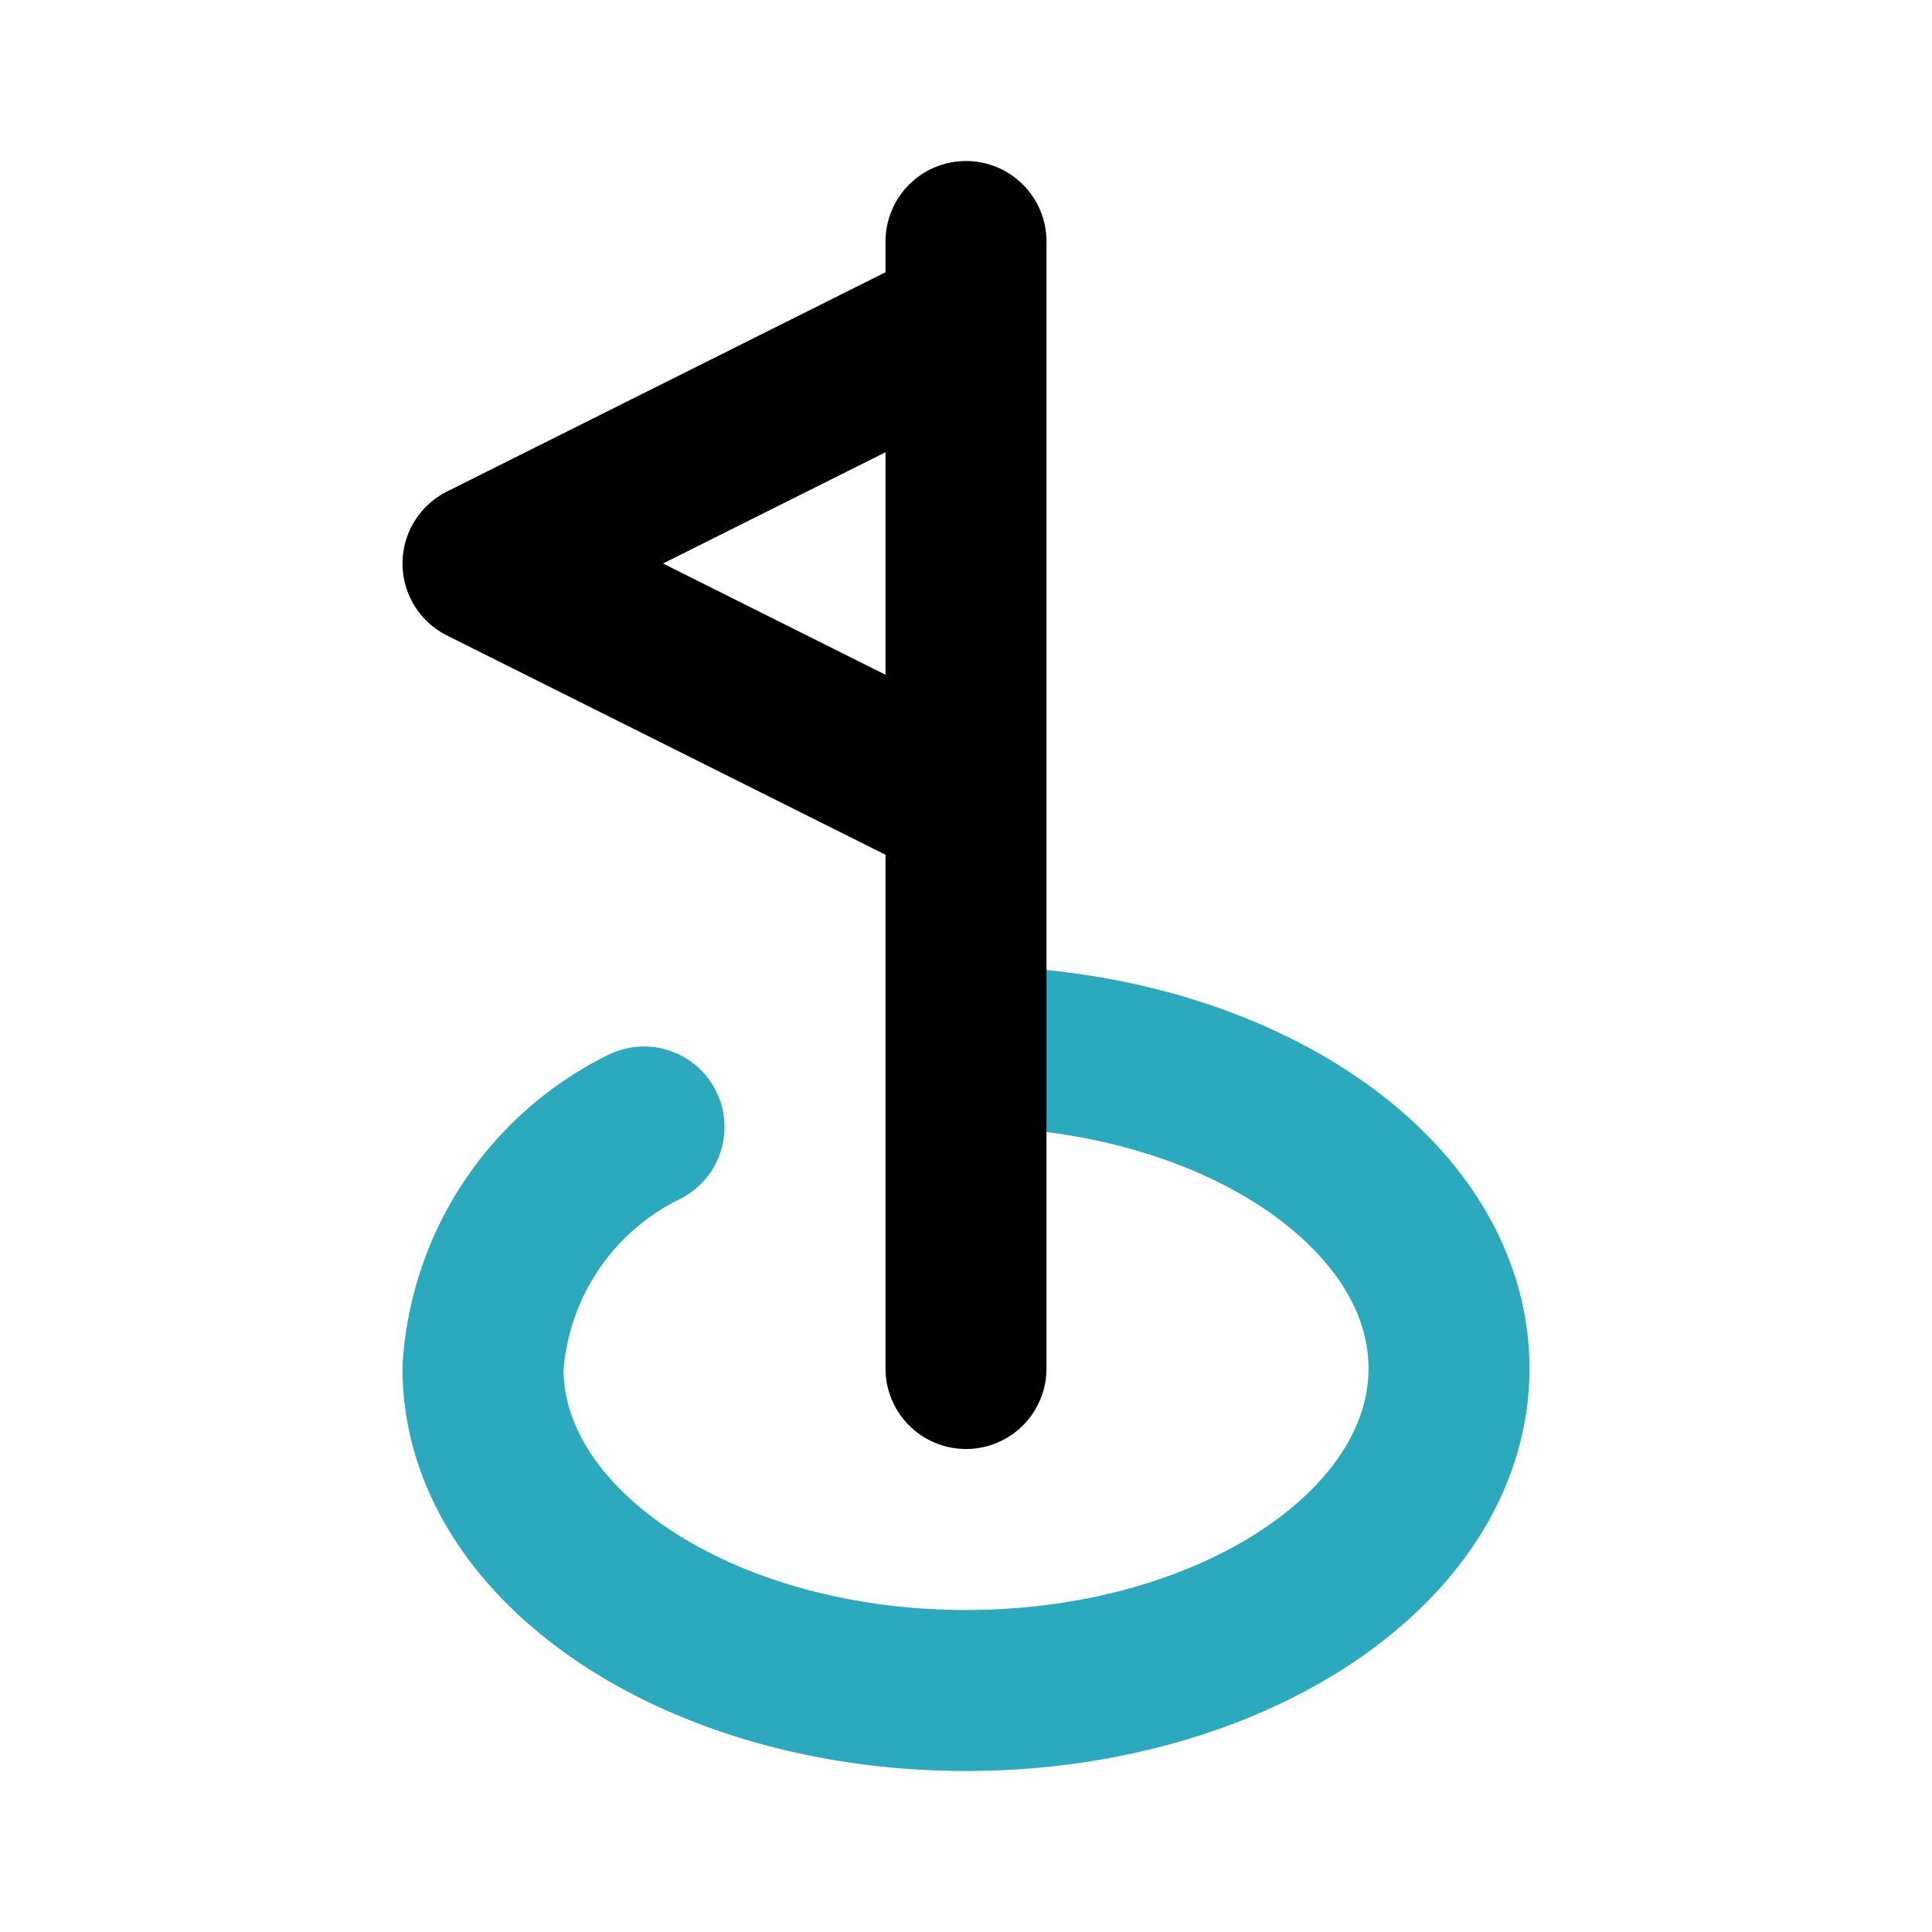 <?xml version="1.0" encoding="utf-8"?>
<svg fill="#000000" width="800px" height="800px" viewBox="0 0 24 24" id="golf-4" data-name="Line Color" xmlns="http://www.w3.org/2000/svg" class="icon line-color"><path id="secondary" d="M8,14a3.59,3.59,0,0,0-2,3c0,2.21,2.69,4,6,4s6-1.79,6-4-2.69-4-6-4" style="fill: none; stroke: rgb(44, 169, 188); stroke-linecap: round; stroke-linejoin: round; stroke-width: 2;"></path><path id="primary" d="M12,17V3M6,7l6,3V4Z" style="fill: none; stroke: rgb(0, 0, 0); stroke-linecap: round; stroke-linejoin: round; stroke-width: 2;"></path></svg>
